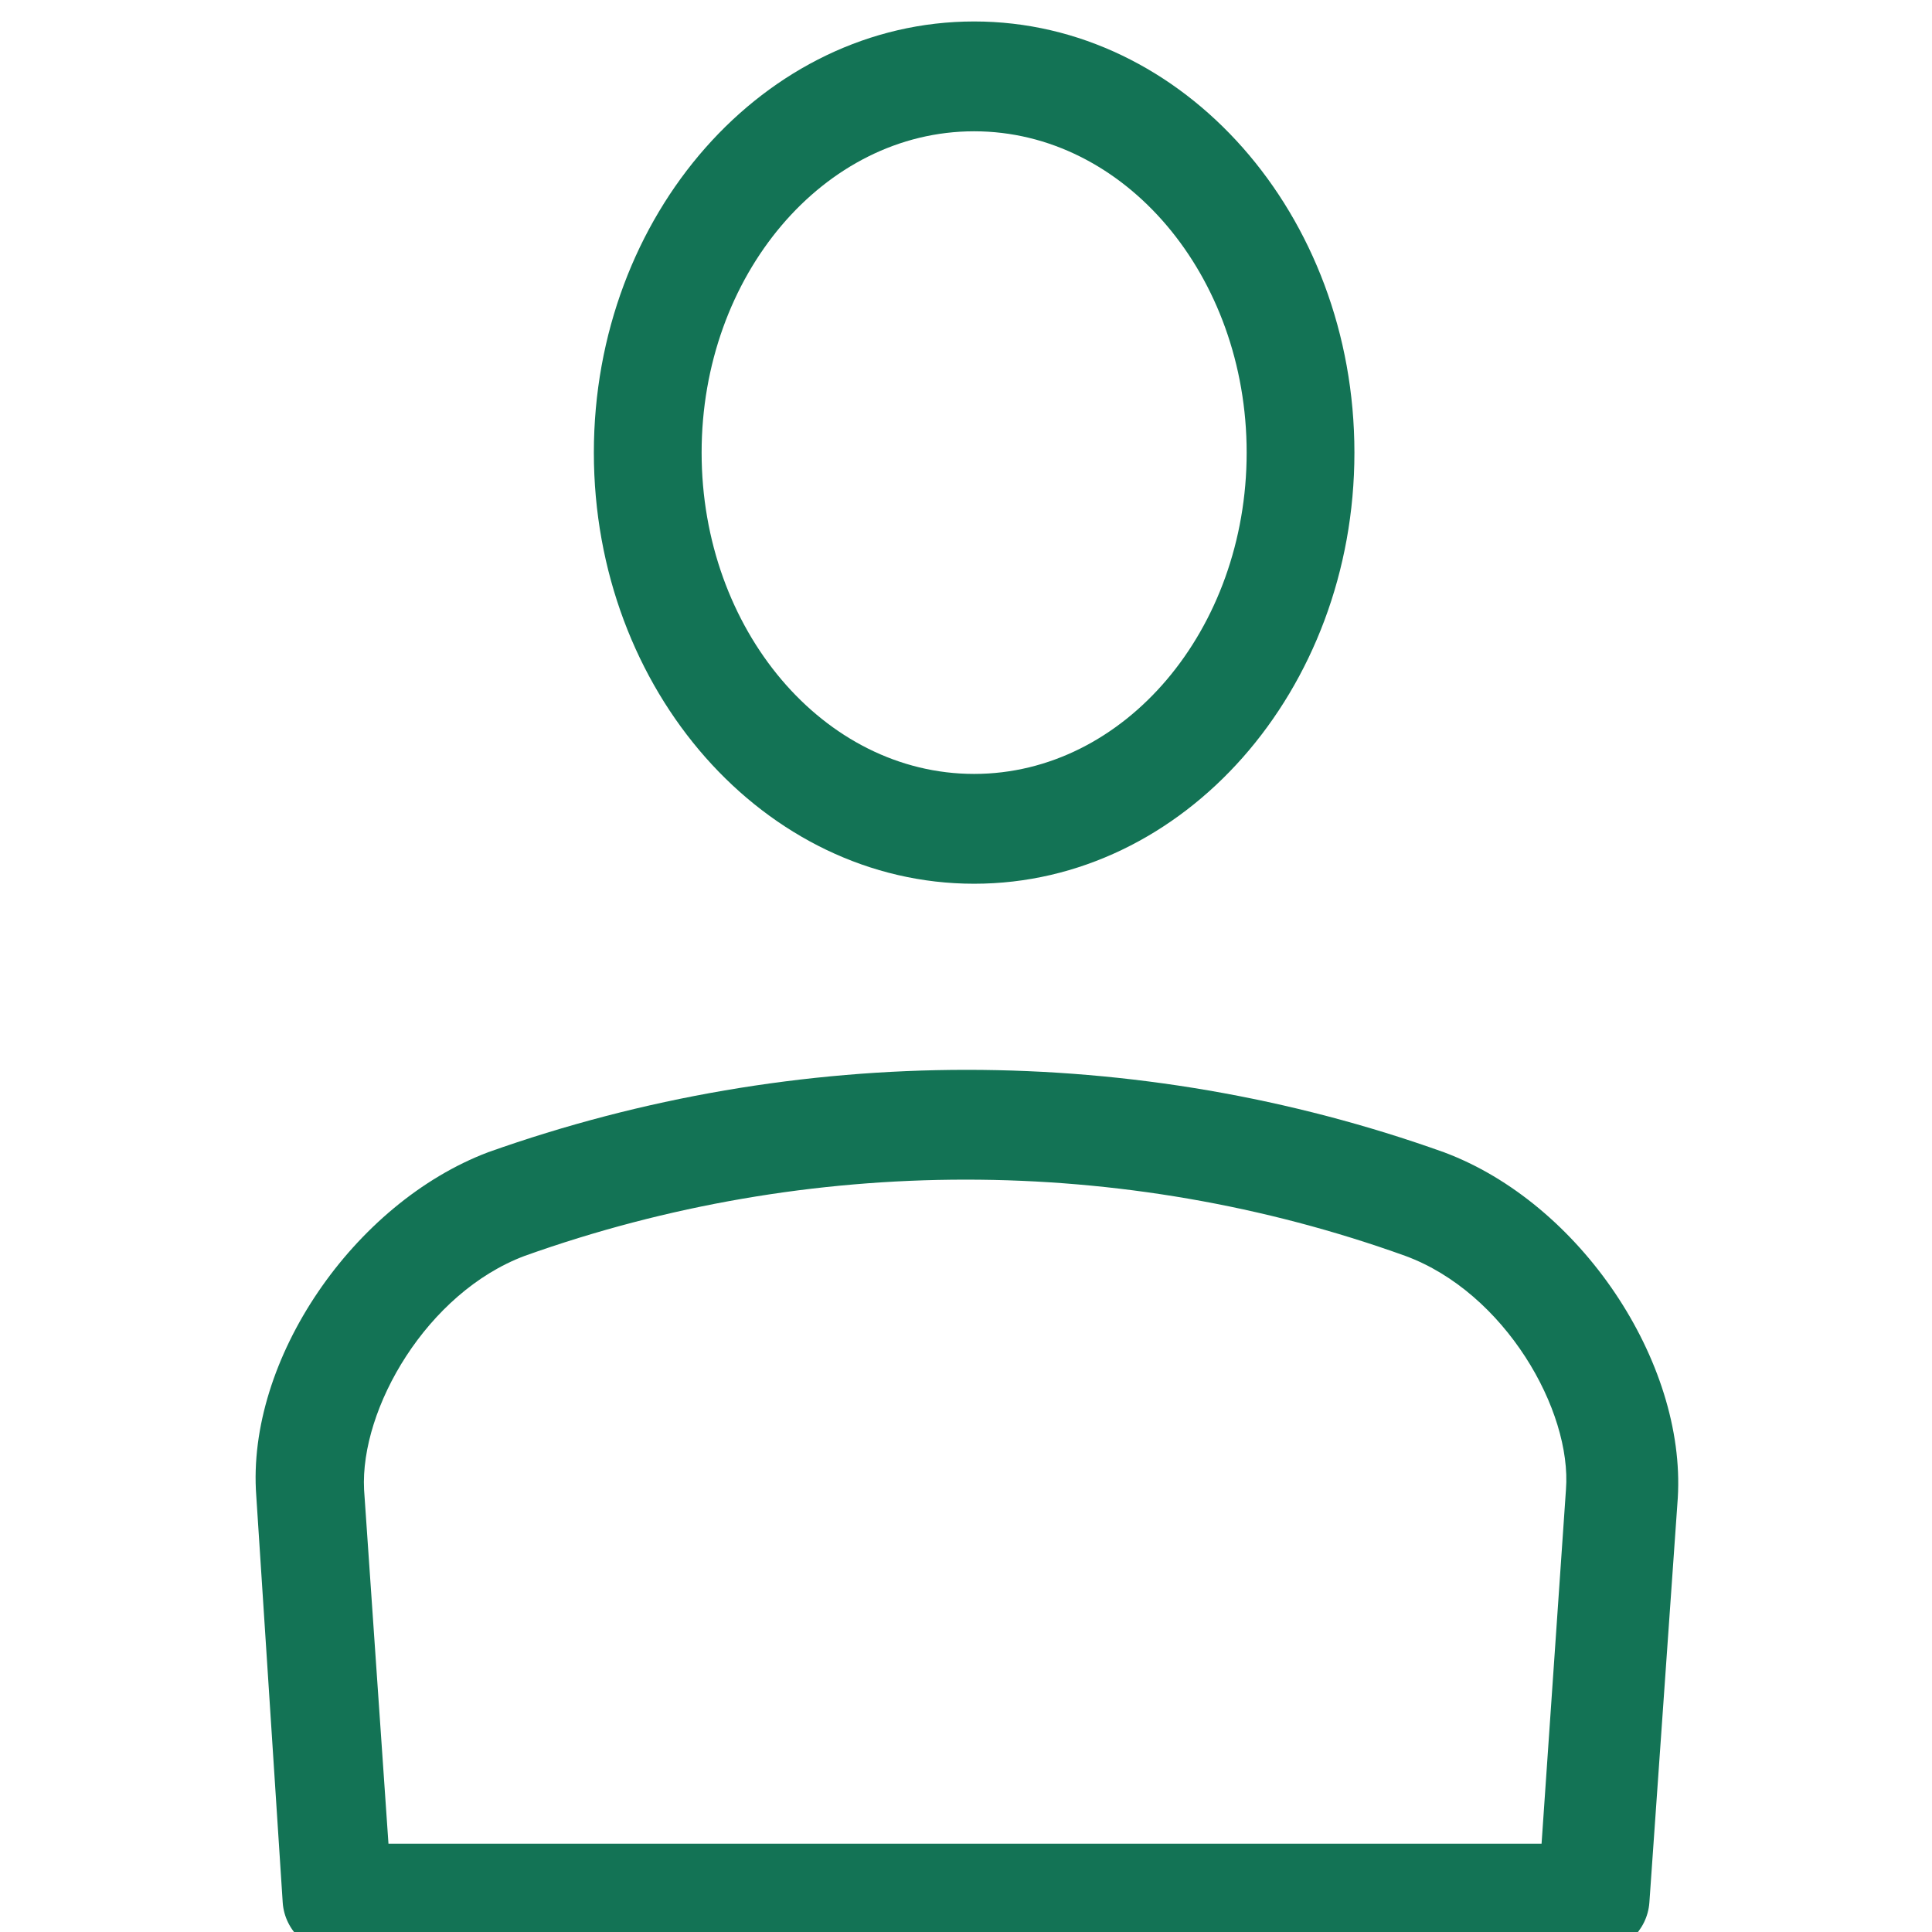 <?xml version="1.0" encoding="utf-8"?>
<!-- Generator: Adobe Illustrator 15.0.0, SVG Export Plug-In . SVG Version: 6.00 Build 0)  -->
<!DOCTYPE svg PUBLIC "-//W3C//DTD SVG 1.1//EN" "http://www.w3.org/Graphics/SVG/1.1/DTD/svg11.dtd">
<svg version="1.1" id="Layer_1" xmlns="http://www.w3.org/2000/svg" xmlns:xlink="http://www.w3.org/1999/xlink" x="0px" y="0px"
	 width="45px" height="45px" viewBox="1.5 1.5 45 45" enable-background="new 1.5 1.5 45 45" xml:space="preserve">
<g>
	<path fill="#137355" d="M24.189,22.084c4.88,0,8.858-4.5,8.858-10.042C33.048,6.5,29.069,2,24.189,2
		c-4.879,0-8.857,4.5-8.857,10.042C15.332,17.584,19.311,22.084,24.189,22.084z M17.842,12.042c0-4.121,2.842-7.484,6.347-7.484
		c3.506,0,6.348,3.363,6.348,7.484s-2.842,7.484-6.348,7.484C20.685,19.526,17.842,16.163,17.842,12.042z"/>
	<path fill="#137355" d="M35.131,28.338L35.131,28.338c-7.151-2.559-15.062-2.559-22.262,0c-3.126,1.183-5.637,4.83-5.4,8.004
		l0.616,9.474C8.131,46.479,8.7,47,9.364,47h29.274c0.662,0,1.231-0.521,1.279-1.185l0.662-9.426
		C40.77,33.216,38.306,29.521,35.131,28.338z M13.721,30.752c6.632-2.368,13.926-2.368,20.511,0
		c2.321,0.854,3.885,3.601,3.742,5.447l-0.568,8.244H10.548l-0.568-8.244C9.884,34.306,11.447,31.605,13.721,30.752z"/>
</g>
</svg>
